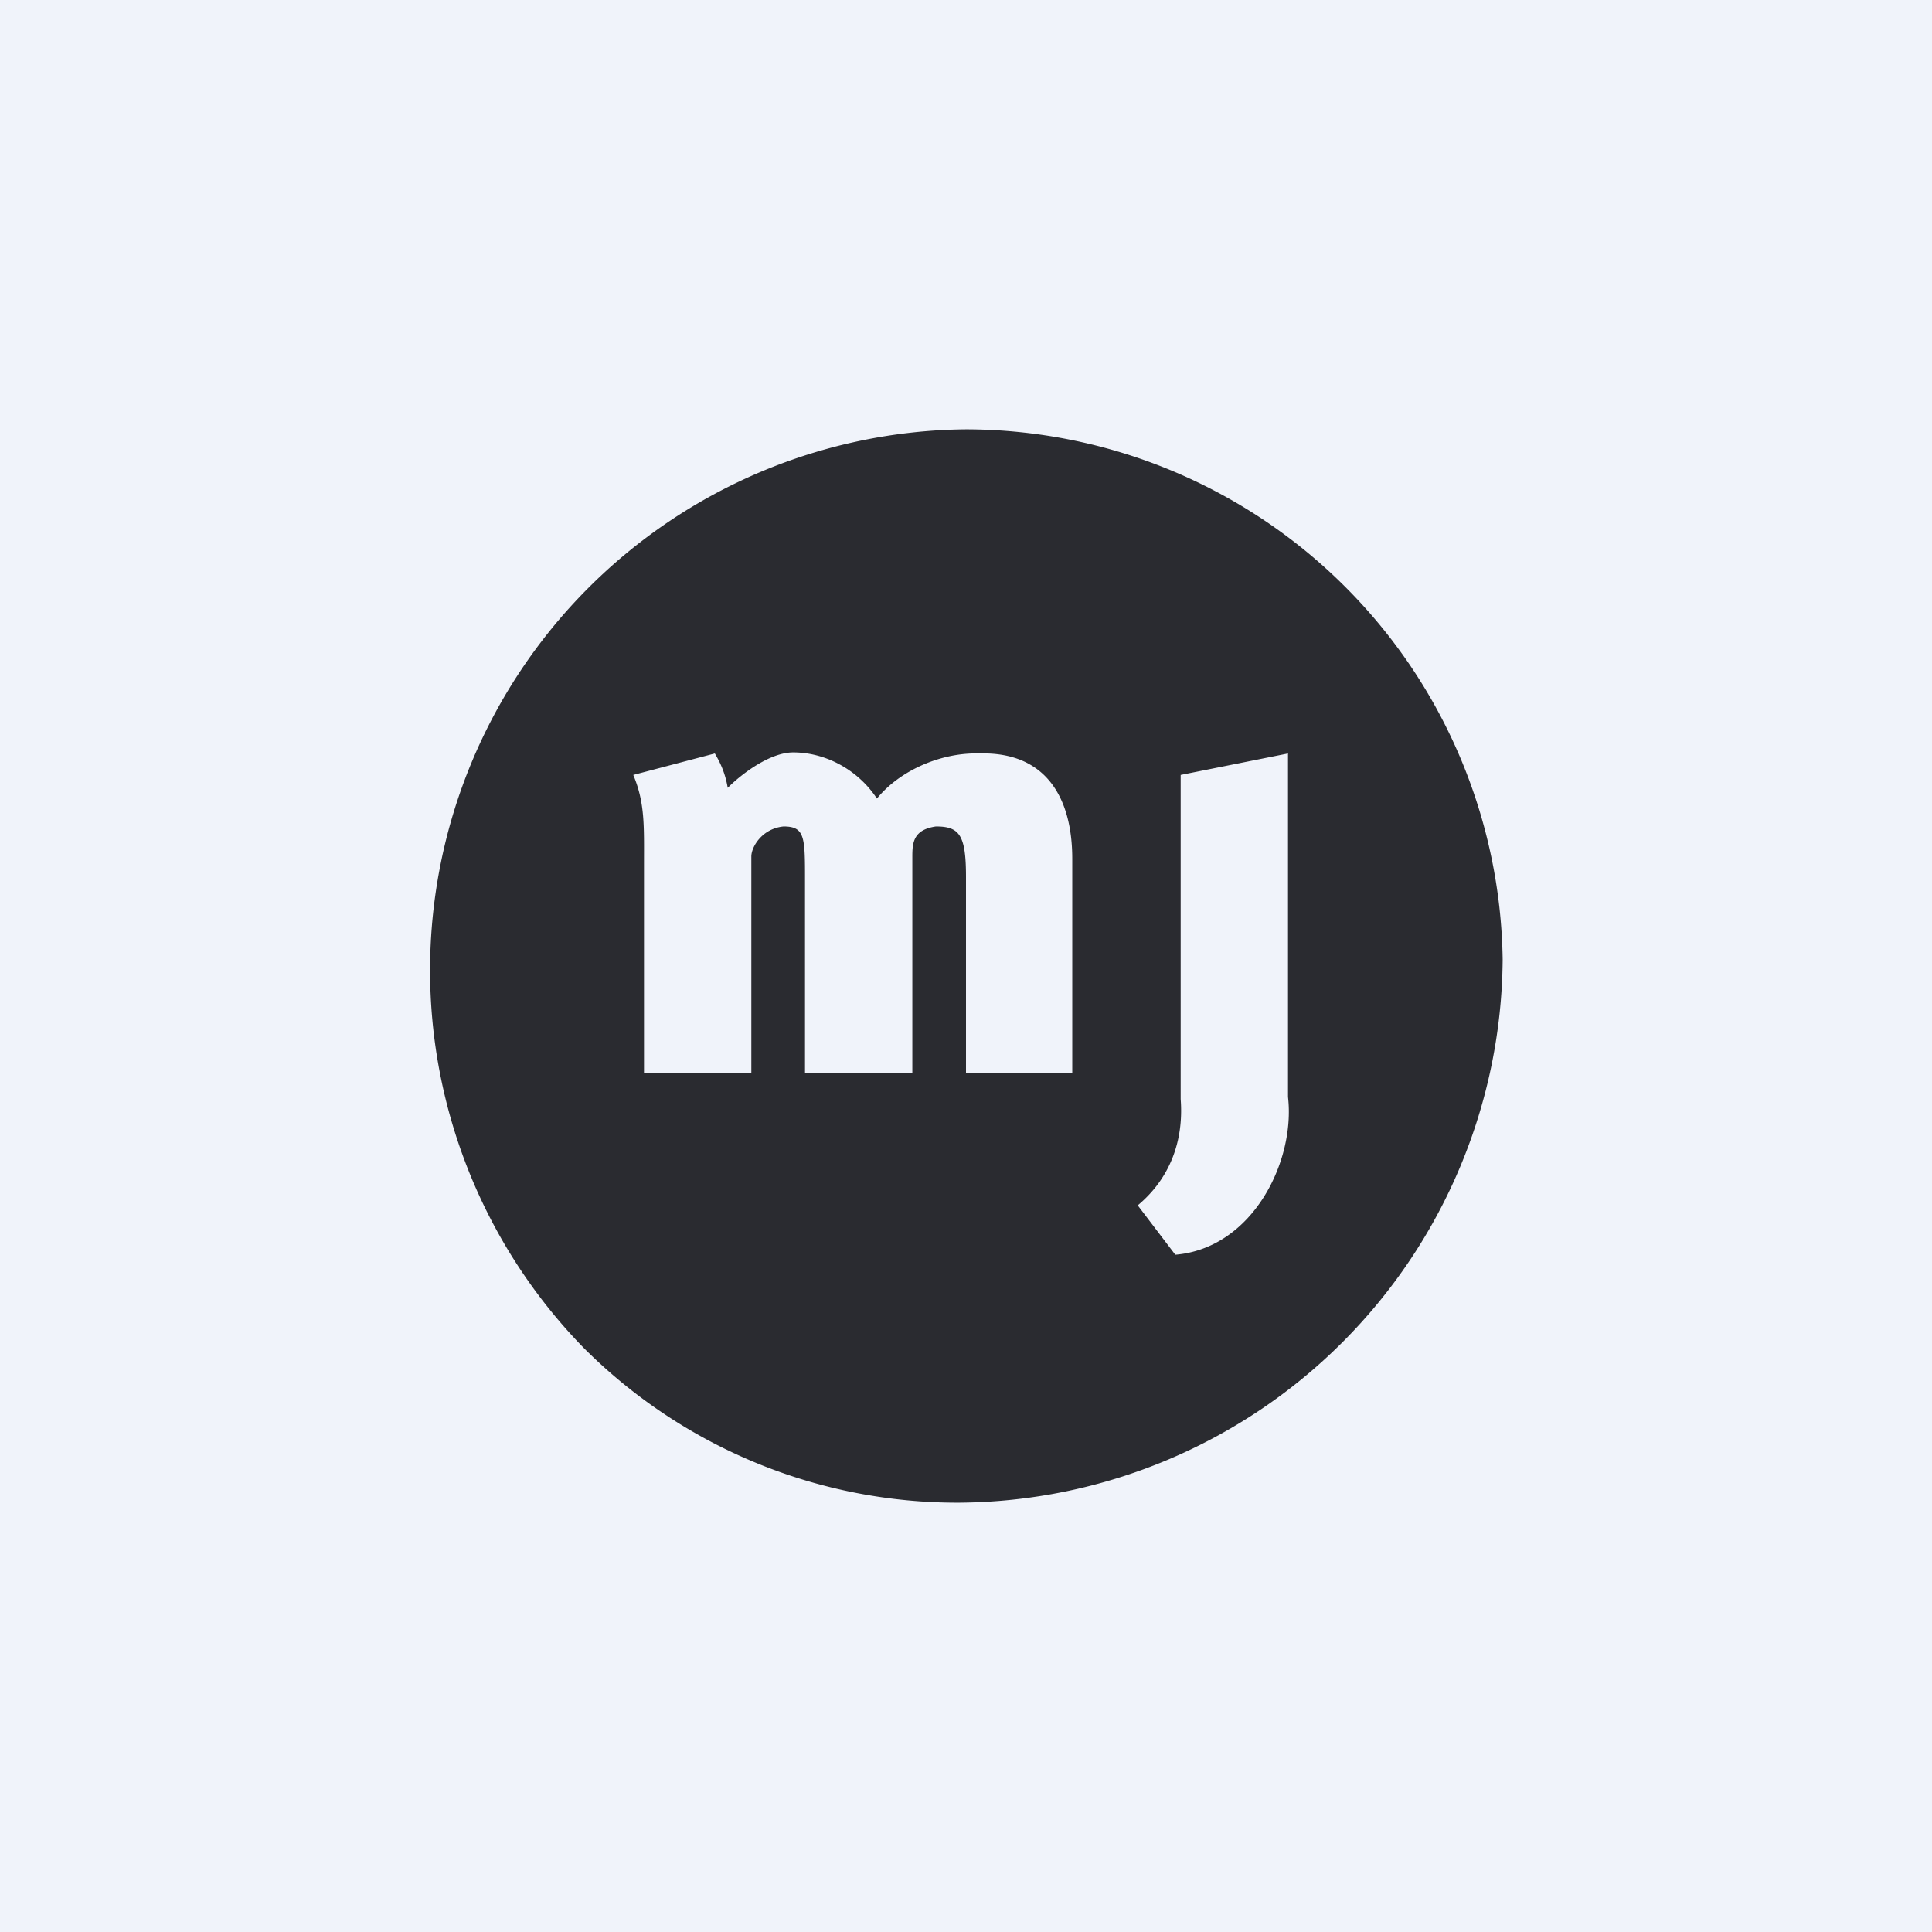 <!-- by TradingView --><svg width="18" height="18" viewBox="0 0 18 18" xmlns="http://www.w3.org/2000/svg"><path fill="#F0F3FA" d="M0 0h18v18H0z"/><path d="M9 4a5.04 5.04 0 0 0-3.56 8.56A4.92 4.92 0 0 0 8.94 14 5.1 5.1 0 0 0 14 8.94 5.01 5.01 0 0 0 9 4Zm1 6H9V8.17c0-.39-.06-.47-.28-.47-.21.03-.22.15-.22.28V10h-1V8.2c0-.4 0-.5-.2-.5-.2.02-.3.19-.3.28V10H6V8.05c0-.35.01-.57-.1-.83l.76-.2c.06.1.1.2.12.32.14-.14.4-.33.61-.33.31 0 .61.17.78.43.22-.27.61-.43.95-.42.63-.02.87.42.87.98v2Zm2 .22c.07.6-.33 1.41-1.05 1.47l-.35-.46c.3-.25.43-.6.4-.99V7.22l1-.2v3.2Z" fill="#2A2B30"/></svg>